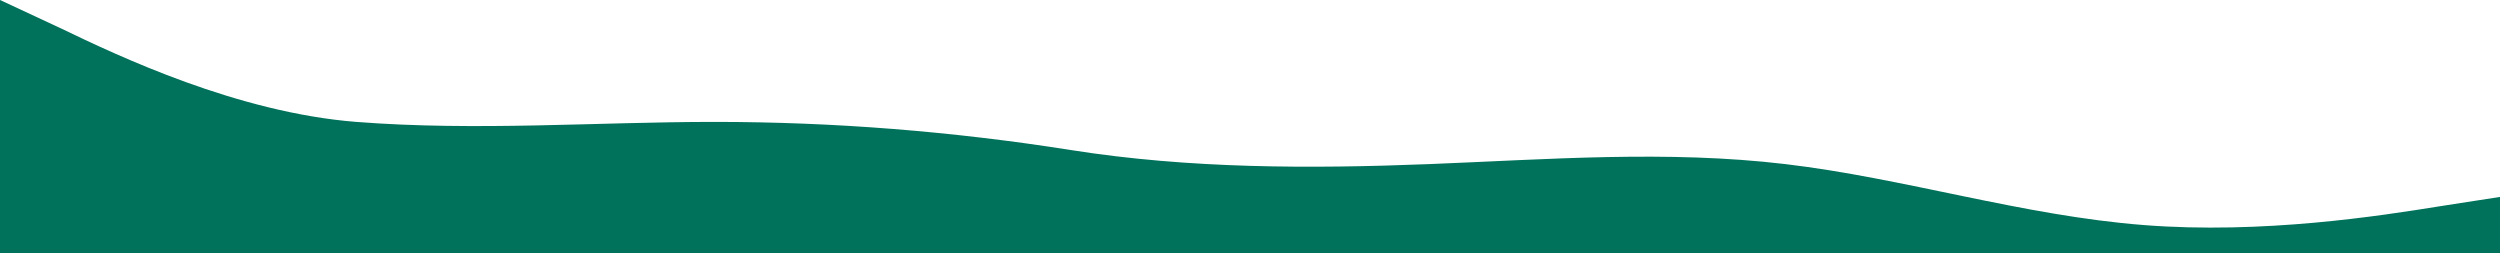 <svg width="1728" height="175" viewBox="0 0 1728 175" fill="none" xmlns="http://www.w3.org/2000/svg">
<path fill-rule="evenodd" clip-rule="evenodd" d="M0 0L41.76 19.444C82.08 38.889 164.16 77.778 246.24 84.259C329.76 90.741 411.84 84.259 493.92 84.259C576 84.259 658.08 90.741 740.16 103.704C822.24 116.667 905.76 116.667 987.84 113.426C1069.92 110.185 1152 103.704 1234.08 113.426C1316.16 123.148 1398.24 149.074 1481.76 155.556C1563.84 162.037 1645.92 149.074 1686.24 142.593L1728 136.111V175H1686.24C1645.92 175 1563.84 175 1481.76 175C1398.24 175 1316.16 175 1234.08 175C1152 175 1069.92 175 987.84 175C905.76 175 822.24 175 740.16 175C658.08 175 576 175 493.92 175C411.84 175 329.76 175 246.24 175C164.16 175 82.08 175 41.76 175H0V0Z" fill="#00725B"/>
</svg>
